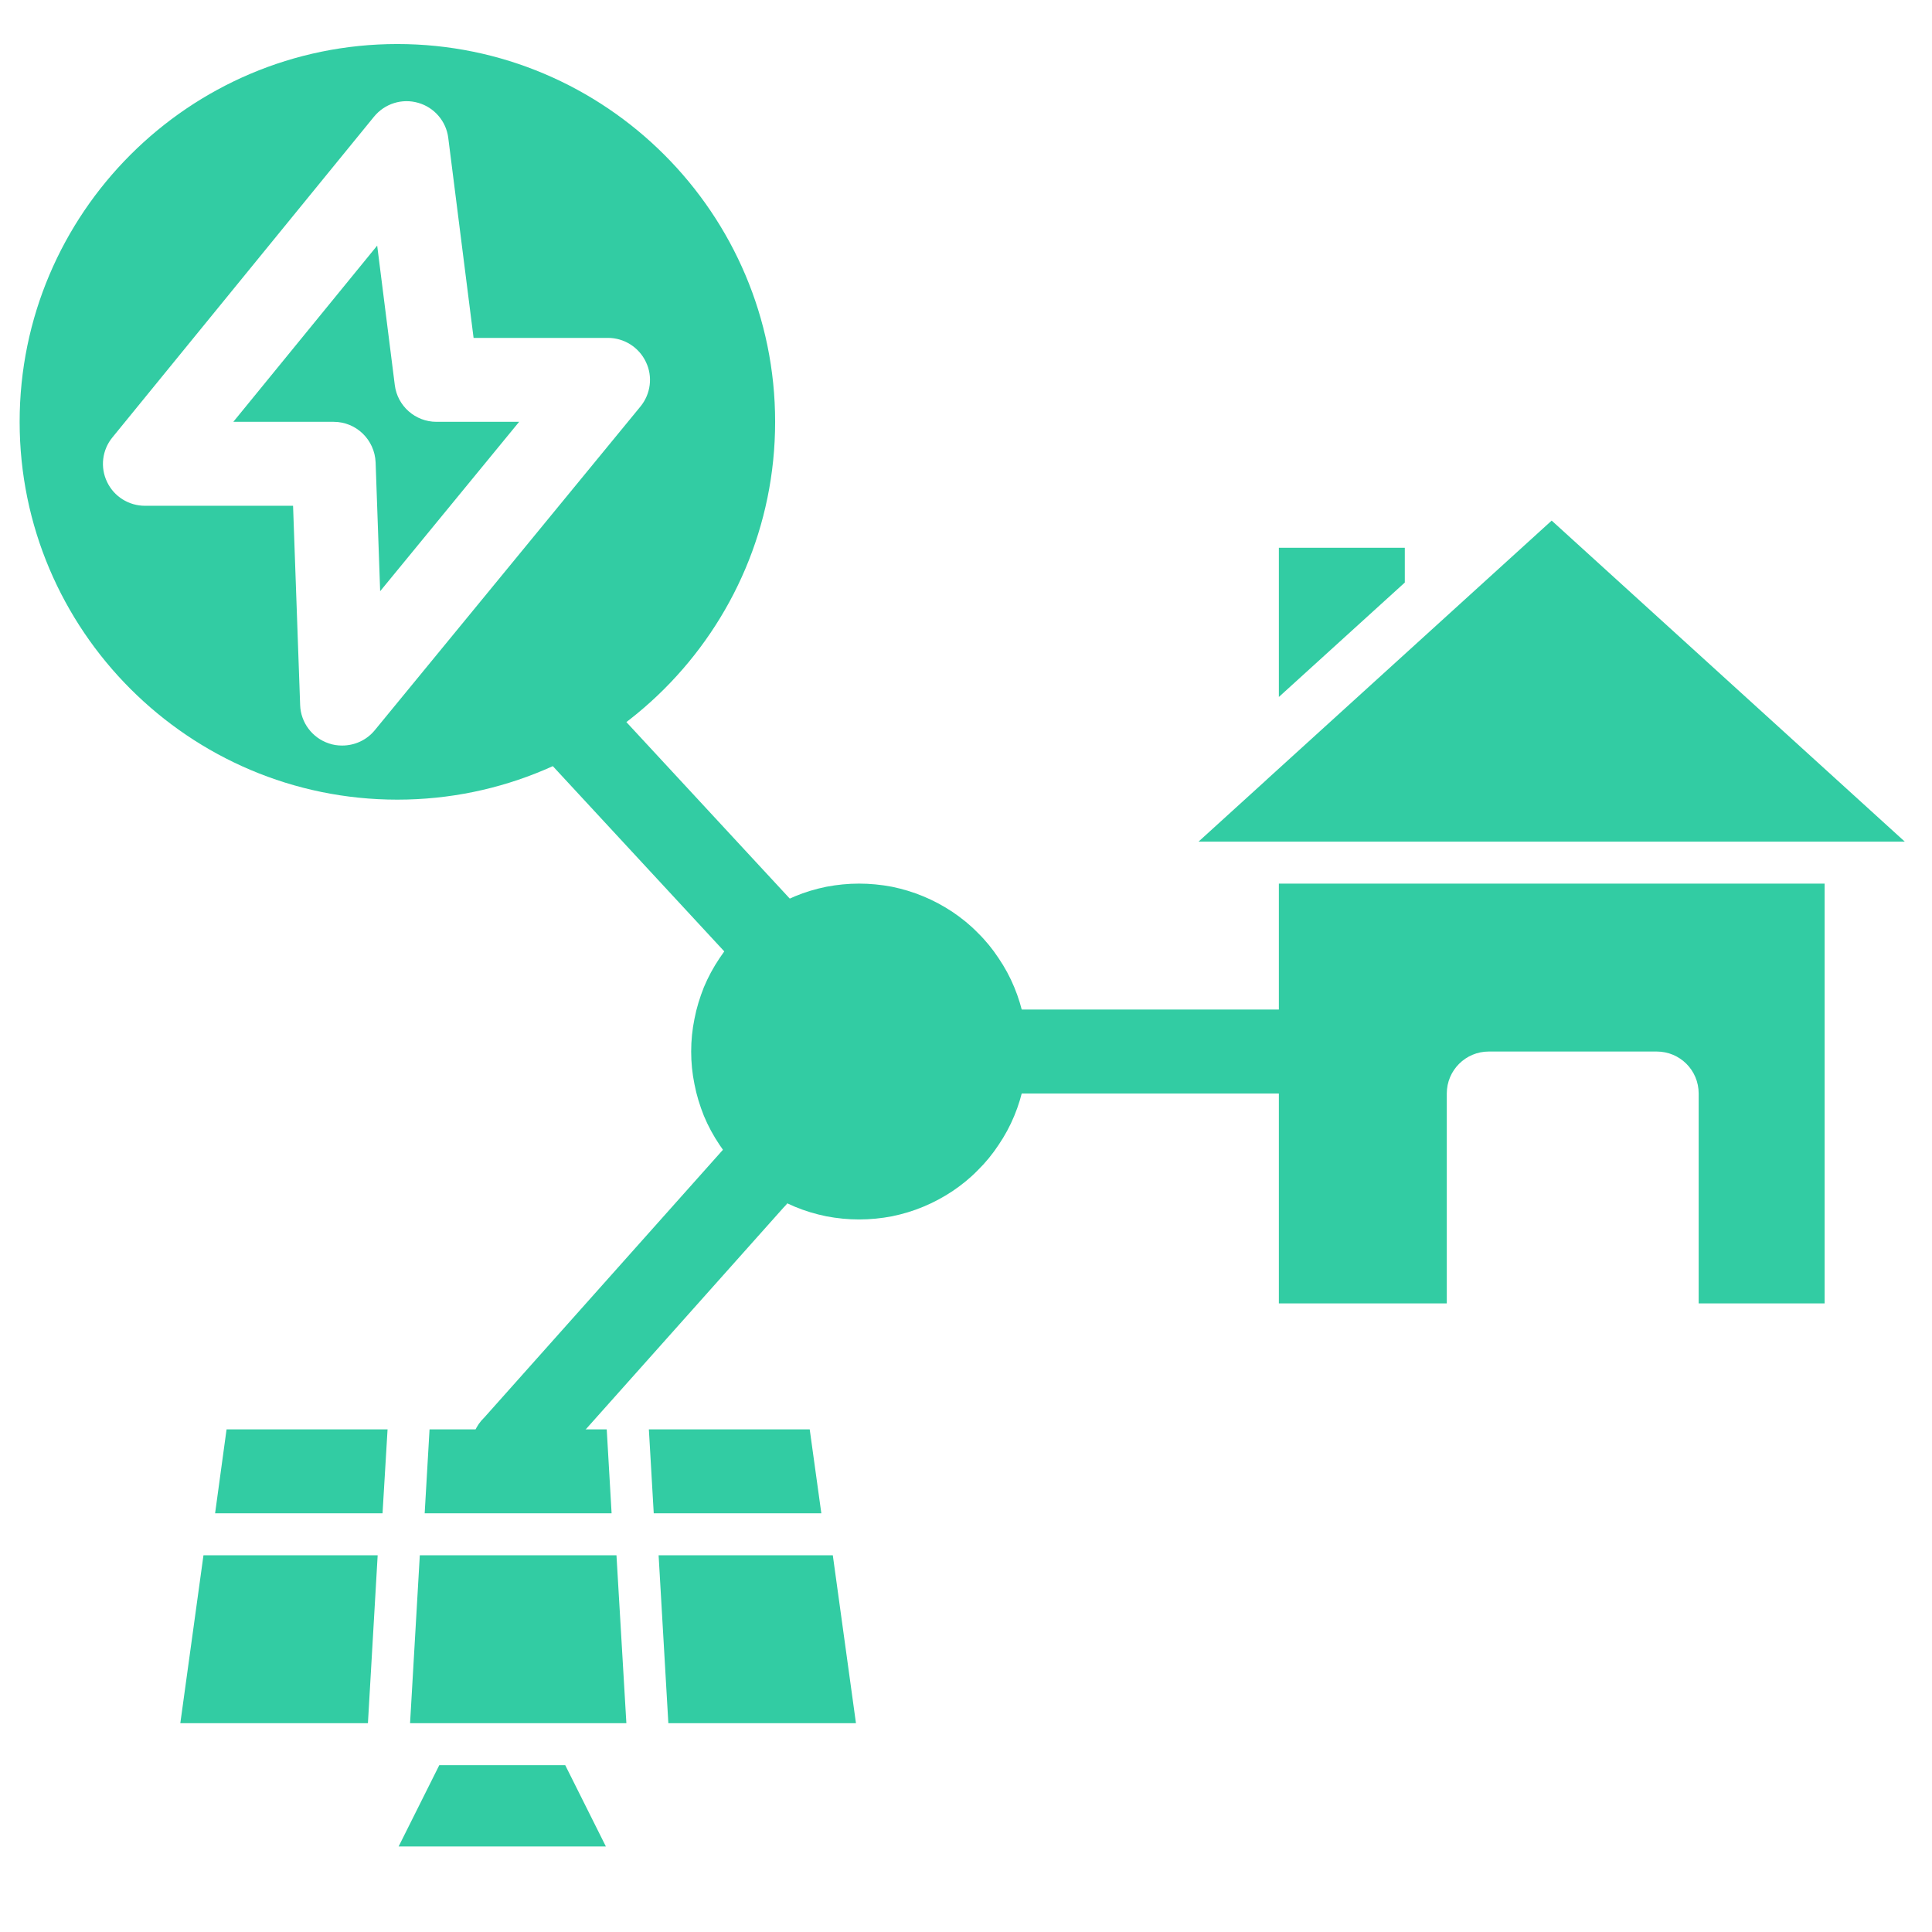 <svg xmlns="http://www.w3.org/2000/svg" xmlns:xlink="http://www.w3.org/1999/xlink" width="64" viewBox="0 0 48 48" height="64" preserveAspectRatio="xMidYMid meet"><defs><clipPath id="53279c6213"><path d="M 0.488 1.059 L 20 1.059 L 20 20 L 0.488 20 Z M 0.488 1.059 "></path></clipPath><clipPath id="de4dd8376d"><path d="M 29 12 L 47.508 12 L 47.508 21 L 29 21 Z M 29 12 "></path></clipPath><clipPath id="c0d20b57de"><path d="M 9 43 L 16 43 L 16 45.875 L 9 45.875 Z M 9 43 "></path></clipPath></defs><g id="fd19242412"><path style=" stroke:none;fill-rule:nonzero;fill:#32cca3;fill-opacity:1;" d="M 9.809 9.57 L 9.371 6.102 L 5.797 10.48 L 8.289 10.48 C 8.852 10.48 9.309 10.926 9.332 11.488 L 9.445 14.688 L 12.898 10.48 L 10.844 10.48 C 10.32 10.48 9.875 10.09 9.809 9.57 Z M 9.809 9.57 "></path><g clip-rule="nonzero" clip-path="url(#53279c6213)"><path style=" stroke:none;fill-rule:nonzero;fill:#32cca3;fill-opacity:1;" d="M 19.258 10.48 C 19.258 5.305 15.047 1.094 9.871 1.094 C 4.699 1.094 0.488 5.305 0.488 10.48 C 0.488 15.656 4.699 19.867 9.871 19.867 C 15.047 19.867 19.258 15.656 19.258 10.48 Z M 15.91 10.102 L 9.309 18.145 C 9.105 18.391 8.809 18.523 8.5 18.523 C 8.391 18.523 8.277 18.508 8.168 18.469 C 7.758 18.332 7.473 17.953 7.457 17.52 L 7.281 12.566 L 3.602 12.566 C 3.199 12.566 2.832 12.336 2.66 11.973 C 2.484 11.609 2.539 11.176 2.793 10.867 L 9.293 2.898 C 9.559 2.574 9.988 2.438 10.391 2.555 C 10.789 2.668 11.086 3.012 11.137 3.426 L 11.766 8.395 L 15.105 8.395 C 15.508 8.395 15.875 8.629 16.047 8.992 C 16.223 9.355 16.168 9.789 15.91 10.102 Z M 15.91 10.102 "></path></g><path style=" stroke:none;fill-rule:nonzero;fill:#32cca3;fill-opacity:1;" d="M 10.188 42.812 L 15.562 42.812 L 15.316 38.641 L 10.43 38.641 Z M 10.188 42.812 "></path><path style=" stroke:none;fill-rule:nonzero;fill:#32cca3;fill-opacity:1;" d="M 10.672 35.512 L 10.551 37.598 L 15.195 37.598 L 15.074 35.512 Z M 10.672 35.512 "></path><g clip-rule="nonzero" clip-path="url(#de4dd8376d)"><path style=" stroke:none;fill-rule:nonzero;fill:#32cca3;fill-opacity:1;" d="M 31.457 19.383 L 29.777 20.91 L 47.324 20.91 L 38.551 12.934 L 31.473 19.367 C 31.469 19.375 31.461 19.379 31.457 19.383 Z M 31.457 19.383 "></path></g><path style=" stroke:none;fill-rule:nonzero;fill:#32cca3;fill-opacity:1;" d="M 16.363 38.641 L 16.605 42.812 L 21.266 42.812 L 20.691 38.641 Z M 16.363 38.641 "></path><path style=" stroke:none;fill-rule:nonzero;fill:#32cca3;fill-opacity:1;" d="M 16.242 37.598 L 20.406 37.598 L 20.117 35.512 L 16.121 35.512 Z M 16.242 37.598 "></path><path style=" stroke:none;fill-rule:nonzero;fill:#32cca3;fill-opacity:1;" d="M 9.504 37.598 L 9.629 35.512 L 5.629 35.512 L 5.344 37.598 Z M 9.504 37.598 "></path><path style=" stroke:none;fill-rule:nonzero;fill:#32cca3;fill-opacity:1;" d="M 9.383 38.641 L 5.055 38.641 L 4.48 42.812 L 9.141 42.812 Z M 9.383 38.641 "></path><g clip-rule="nonzero" clip-path="url(#c0d20b57de)"><path style=" stroke:none;fill-rule:nonzero;fill:#32cca3;fill-opacity:1;" d="M 9.871 45.941 L 15.086 45.941 L 14.043 43.855 L 10.914 43.855 Z M 9.871 45.941 "></path></g><path style=" stroke:none;fill-rule:nonzero;fill:#32cca3;fill-opacity:1;" d="M 34.902 13.609 L 31.773 13.609 L 31.773 17.316 L 34.902 14.473 Z M 34.902 13.609 "></path><path style=" stroke:none;fill-rule:nonzero;fill:#32cca3;fill-opacity:1;" d="M 31.773 32.383 L 35.945 32.383 L 35.945 27.168 C 35.945 26.59 36.414 26.125 36.988 26.125 L 41.16 26.125 C 41.738 26.125 42.203 26.59 42.203 27.168 L 42.203 32.383 L 45.332 32.383 L 45.332 21.953 L 31.773 21.953 Z M 31.773 32.383 "></path><path style=" stroke:none;fill-rule:nonzero;fill:#32cca3;fill-opacity:1;" d="M 19.23 24.477 C 18.945 24.477 18.66 24.363 18.457 24.137 L 13.648 18.941 C 13.262 18.516 13.293 17.855 13.719 17.469 C 14.145 17.082 14.805 17.113 15.191 17.539 L 20 22.734 C 20.387 23.16 20.355 23.82 19.93 24.207 C 19.73 24.387 19.477 24.477 19.23 24.477 Z M 19.23 24.477 "></path><path style=" stroke:none;fill-rule:nonzero;fill:#32cca3;fill-opacity:1;" d="M 25.516 26.125 C 25.516 26.398 25.488 26.672 25.438 26.938 C 25.383 27.207 25.305 27.469 25.199 27.723 C 25.094 27.977 24.965 28.215 24.812 28.441 C 24.66 28.672 24.488 28.883 24.293 29.074 C 24.102 29.27 23.891 29.441 23.664 29.594 C 23.434 29.746 23.195 29.875 22.941 29.98 C 22.688 30.086 22.426 30.164 22.16 30.219 C 21.891 30.27 21.617 30.297 21.344 30.297 C 21.07 30.297 20.801 30.27 20.531 30.219 C 20.262 30.164 20 30.086 19.746 29.98 C 19.496 29.875 19.254 29.746 19.027 29.594 C 18.797 29.441 18.59 29.27 18.395 29.074 C 18.199 28.883 18.027 28.672 17.875 28.441 C 17.723 28.215 17.594 27.977 17.488 27.723 C 17.387 27.469 17.305 27.207 17.254 26.938 C 17.199 26.672 17.172 26.398 17.172 26.125 C 17.172 25.852 17.199 25.578 17.254 25.312 C 17.305 25.043 17.387 24.781 17.488 24.527 C 17.594 24.273 17.723 24.035 17.875 23.809 C 18.027 23.578 18.199 23.367 18.395 23.176 C 18.59 22.98 18.797 22.809 19.027 22.656 C 19.254 22.504 19.496 22.375 19.746 22.27 C 20 22.164 20.262 22.086 20.531 22.031 C 20.801 21.98 21.07 21.953 21.344 21.953 C 21.617 21.953 21.891 21.98 22.16 22.031 C 22.426 22.086 22.688 22.164 22.941 22.27 C 23.195 22.375 23.434 22.504 23.664 22.656 C 23.891 22.809 24.102 22.98 24.293 23.176 C 24.488 23.367 24.66 23.578 24.812 23.809 C 24.965 24.035 25.094 24.273 25.199 24.527 C 25.305 24.781 25.383 25.043 25.438 25.312 C 25.488 25.578 25.516 25.852 25.516 26.125 Z M 25.516 26.125 "></path><path style=" stroke:none;fill-rule:nonzero;fill:#32cca3;fill-opacity:1;" d="M 31.773 27.168 L 24.473 27.168 C 23.898 27.168 23.43 26.703 23.43 26.125 C 23.43 25.547 23.898 25.082 24.473 25.082 L 31.773 25.082 C 32.352 25.082 32.816 25.547 32.816 26.125 C 32.816 26.703 32.352 27.168 31.773 27.168 Z M 31.773 27.168 "></path><path style=" stroke:none;fill-rule:nonzero;fill:#32cca3;fill-opacity:1;" d="M 12.754 37.016 C 12.477 37.016 12.203 36.906 12 36.691 C 11.602 36.277 11.617 35.613 12.031 35.219 L 18.02 28.5 C 18.434 28.102 19.094 28.117 19.492 28.535 C 19.891 28.949 19.875 29.609 19.461 30.008 L 13.473 36.723 C 13.27 36.918 13.012 37.016 12.754 37.016 Z M 12.754 37.016 "></path></g></svg>